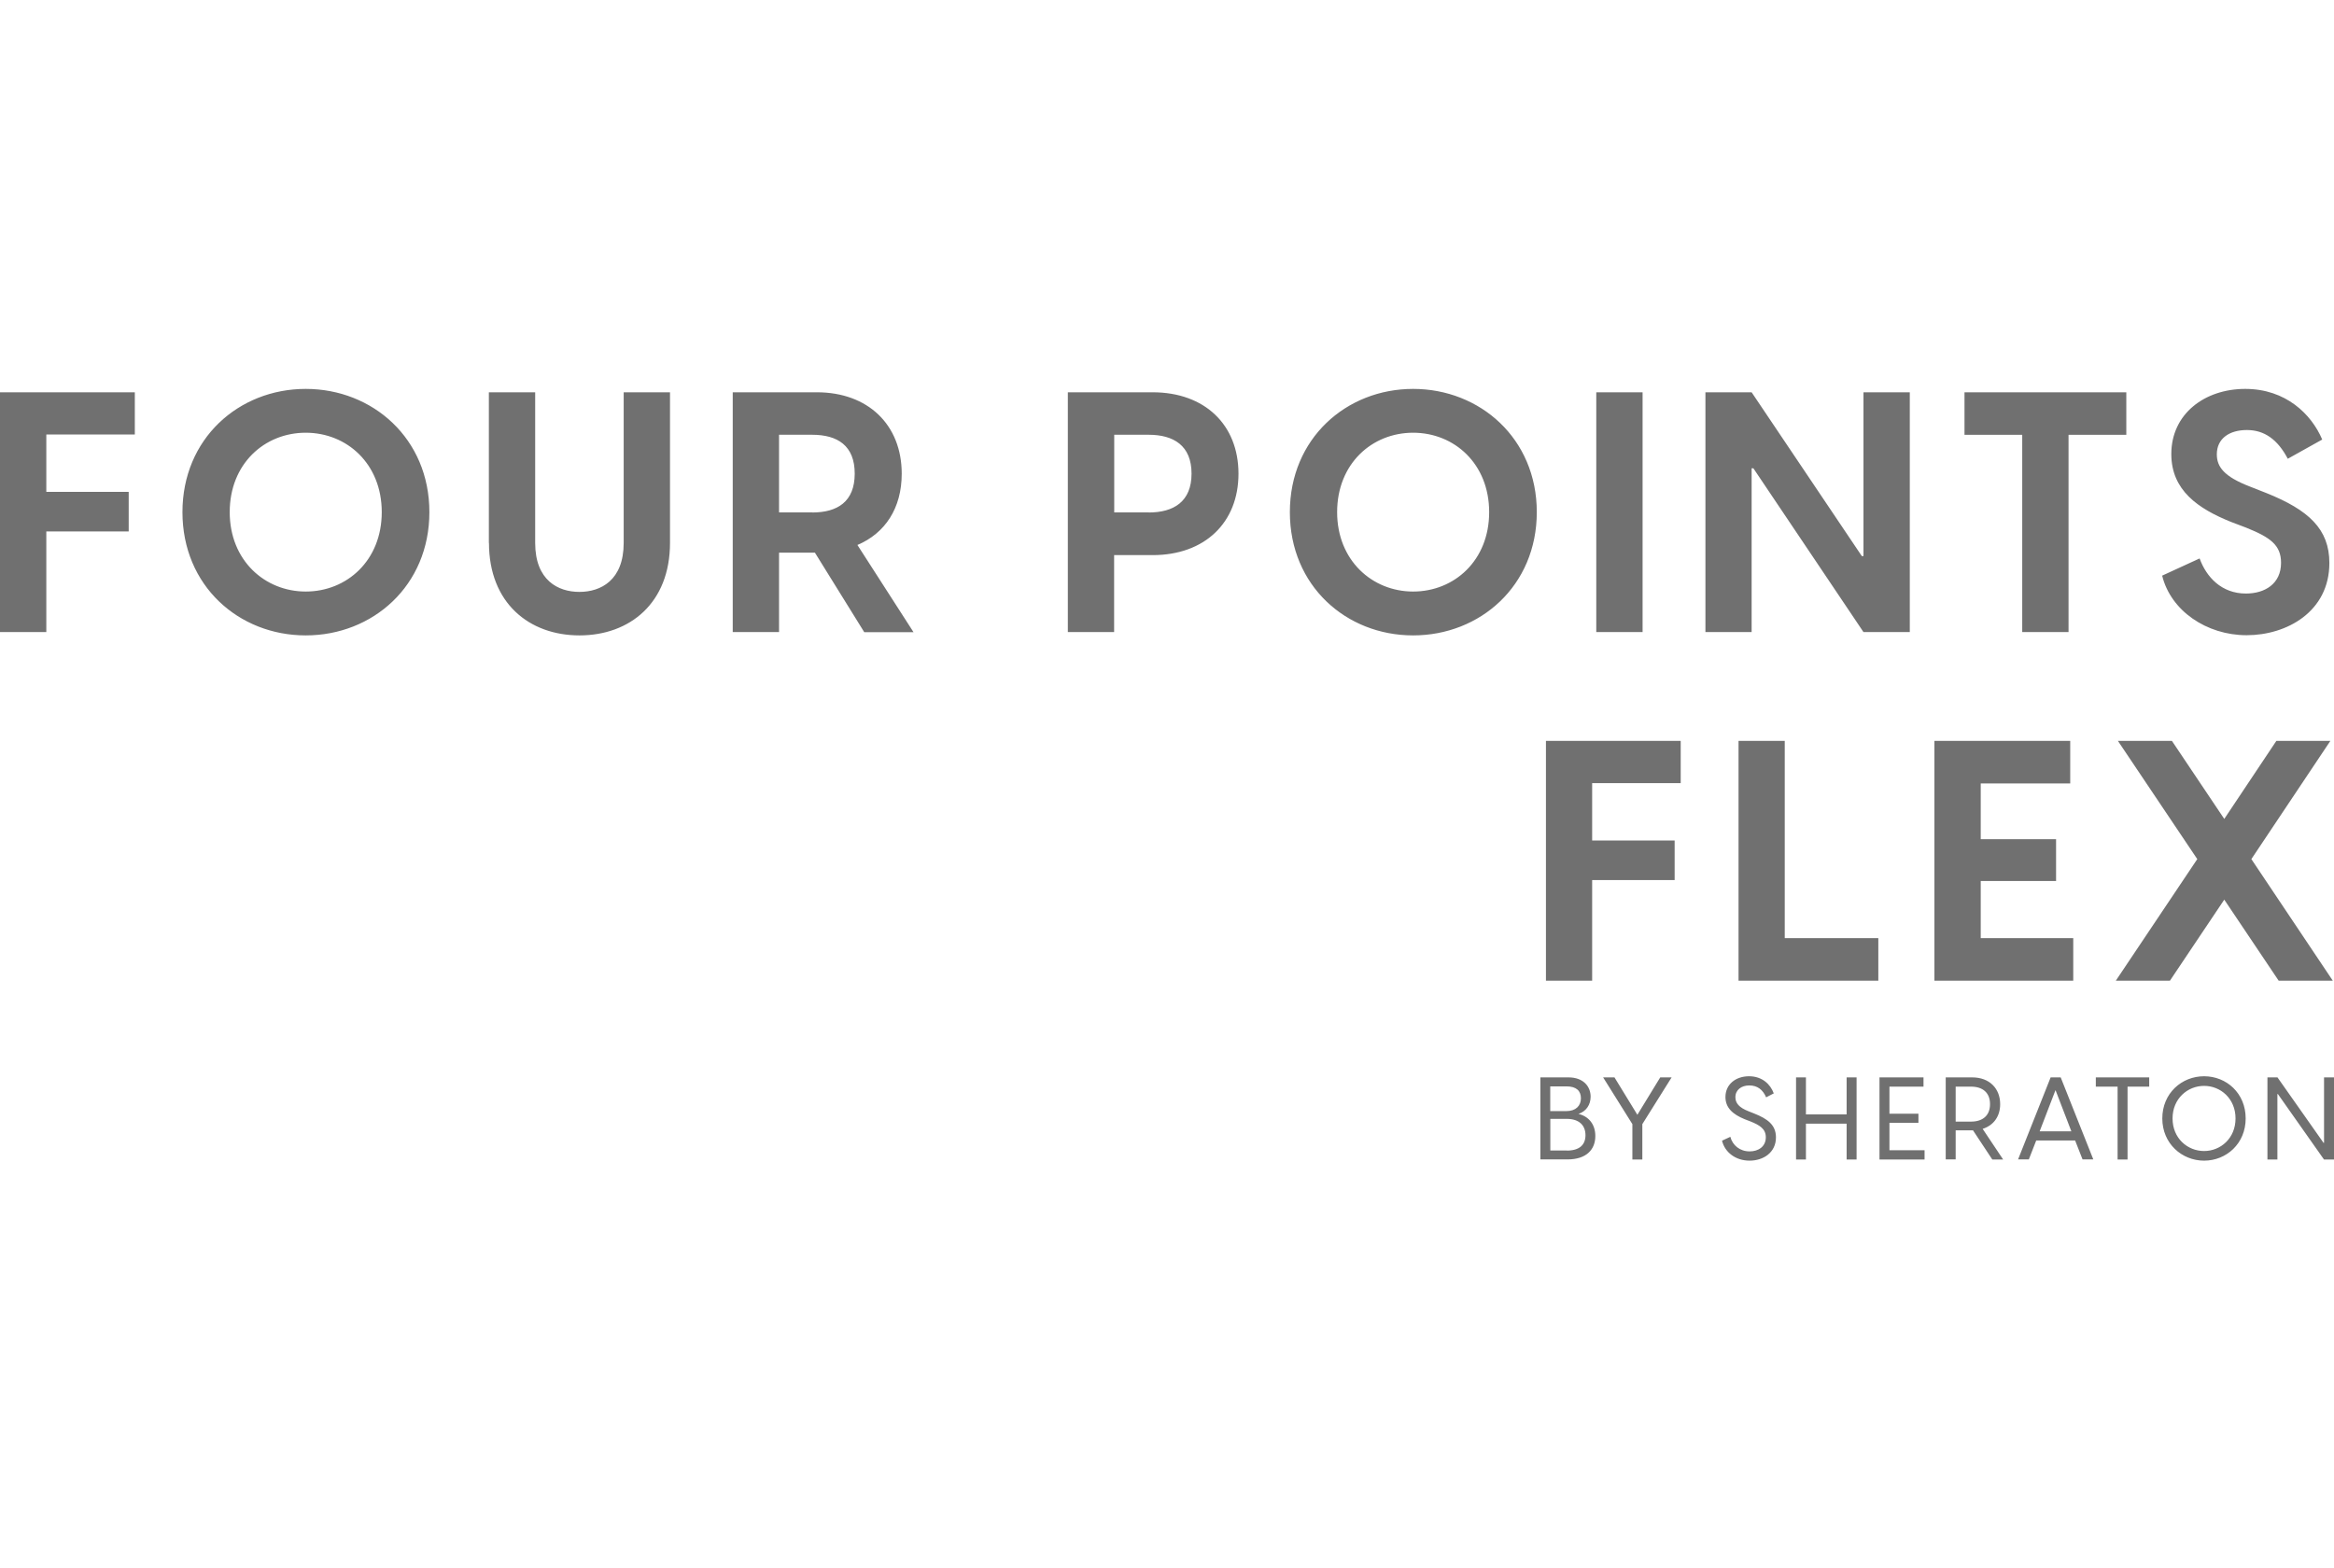 <svg width="64" height="43" viewBox="0 0 64 43" fill="none" xmlns="http://www.w3.org/2000/svg">
<g clip-path="url(#clip0_785_26157)">
<path fill-rule="evenodd" clip-rule="evenodd" d="M47.222 31.286L47.447 31.181C47.509 31.415 47.708 31.581 47.977 31.581C48.214 31.581 48.42 31.451 48.42 31.195C48.42 30.963 48.255 30.862 47.991 30.756L47.842 30.699C47.512 30.565 47.313 30.383 47.313 30.09C47.313 29.741 47.596 29.52 47.96 29.52C48.324 29.52 48.549 29.745 48.638 29.99L48.429 30.098C48.341 29.894 48.195 29.772 47.967 29.772C47.751 29.772 47.586 29.892 47.586 30.095C47.586 30.253 47.682 30.378 47.948 30.481L48.099 30.541C48.465 30.687 48.698 30.852 48.698 31.197C48.698 31.612 48.353 31.835 47.974 31.835C47.596 31.835 47.296 31.61 47.219 31.286H47.222ZM43.475 31.137C43.475 31.403 43.307 31.559 42.964 31.559V31.557H42.511V30.689H42.962C43.307 30.689 43.475 30.872 43.475 31.137ZM43.35 30.124C43.35 30.33 43.211 30.476 42.95 30.476H42.509V29.798H42.957C43.221 29.798 43.35 29.918 43.35 30.124ZM43.01 29.551H42.238V31.801H42.981C43.498 31.801 43.745 31.533 43.745 31.159C43.745 30.836 43.561 30.62 43.283 30.553C43.498 30.481 43.616 30.299 43.616 30.081C43.616 29.796 43.412 29.551 43.01 29.551ZM44.898 30.577L45.525 29.551H45.837L45.034 30.833V31.803H44.761V30.833L43.959 29.551H44.27L44.898 30.577ZM50.636 30.567V29.551H50.909V31.803H50.636V30.821H49.52V31.803H49.249V29.551H49.52V30.567H50.636ZM51.537 29.551V31.803H52.773V31.55H51.81V30.797H52.605V30.548H51.81V29.805H52.744V29.551H51.537ZM54.568 30.285C54.568 30.601 54.364 30.764 54.048 30.764H53.626V29.805H54.048C54.364 29.805 54.568 29.968 54.568 30.285ZM53.626 31.003H54.105L54.103 31.006L54.63 31.803H54.927L54.366 30.963C54.668 30.867 54.846 30.62 54.846 30.285C54.846 29.856 54.553 29.551 54.079 29.551H53.353V31.801H53.626V31.003ZM56.365 29.904L56.798 31.03H55.929L56.362 29.904H56.365ZM56.23 29.551L55.337 31.801H55.632L55.835 31.281H56.901L57.105 31.801H57.4L56.506 29.551H56.233H56.23ZM57.469 29.805V29.551H58.933V29.805H58.339V31.803H58.066V29.805H57.469ZM60.438 31.571C60.891 31.571 61.3 31.221 61.3 30.677C61.3 30.134 60.891 29.784 60.438 29.784C59.985 29.784 59.573 30.134 59.573 30.677C59.573 31.221 59.983 31.571 60.438 31.571ZM59.292 30.677C59.292 29.987 59.824 29.52 60.438 29.52C61.051 29.52 61.578 29.985 61.578 30.677C61.578 31.37 61.046 31.835 60.438 31.835C59.829 31.835 59.292 31.367 59.292 30.677ZM63.727 31.346V29.551H64.001V31.803H63.725L62.462 30.009H62.448V31.803H62.175V29.551H62.45L63.713 31.346H63.727Z" fill="#707070"/>
<path fill-rule="evenodd" clip-rule="evenodd" d="M10.468 14.047C10.468 15.372 9.514 16.225 8.383 16.225C7.262 16.225 6.299 15.372 6.299 14.047C6.299 12.722 7.252 11.869 8.383 11.869C9.514 11.869 10.468 12.722 10.468 14.047ZM8.383 10.667C6.55 10.667 5.003 12.028 5.003 14.047C5.003 16.067 6.548 17.428 8.383 17.428C10.219 17.428 11.774 16.067 11.774 14.047C11.774 12.028 10.216 10.667 8.383 10.667ZM0 17.337V10.76H3.697V11.917H1.27V13.492H3.529V14.577H1.27V17.337H0ZM13.405 14.891V10.76H14.675V14.891C14.675 15.919 15.305 16.235 15.887 16.235C16.47 16.235 17.102 15.921 17.102 14.891V10.76H18.372V14.891C18.372 16.539 17.27 17.428 15.89 17.428C14.51 17.428 13.408 16.539 13.408 14.891H13.405ZM23.437 12.991C23.437 13.76 22.965 14.057 22.27 14.057V14.055H21.362V11.925H22.27C22.965 11.925 23.437 12.222 23.437 12.991ZM21.362 15.159H22.345L22.347 15.161L23.698 17.339H25.049L23.511 14.948C24.273 14.625 24.726 13.937 24.726 12.993C24.726 11.649 23.799 10.76 22.4 10.76H20.092V17.337H21.362V15.159ZM31.497 14.057C32.182 14.057 32.673 13.76 32.673 12.991C32.673 12.222 32.182 11.925 31.497 11.925H30.553V14.055H31.497V14.057ZM29.283 10.76H31.607C33.033 10.76 33.96 11.649 33.96 12.993C33.96 14.337 33.033 15.226 31.607 15.226H30.55V17.337H29.281V10.76H29.283ZM40.834 14.047C40.834 15.372 39.88 16.225 38.749 16.225C37.628 16.225 36.665 15.372 36.665 14.047C36.665 12.722 37.618 11.869 38.749 11.869C39.88 11.869 40.834 12.722 40.834 14.047ZM38.749 10.667C36.916 10.667 35.369 12.028 35.369 14.047C35.369 16.067 36.914 17.428 38.749 17.428C40.585 17.428 42.14 16.067 42.14 14.047C42.14 12.028 40.582 10.667 38.749 10.667ZM45.041 10.76H43.771V17.337H45.041V10.76ZM48.031 10.76H46.764V17.337H48.031V12.845H48.079L51.098 17.337H52.368V10.76H51.098V15.252H51.052L48.031 10.76ZM55.451 11.927H53.868V10.76H58.305V11.927H56.721V17.337H55.451V11.927ZM59.288 15.789L59.287 15.789V15.784L59.288 15.789ZM59.288 15.789L60.315 15.317C60.5 15.828 60.916 16.28 61.585 16.28C62.105 16.28 62.548 16.012 62.548 15.437C62.548 14.955 62.261 14.742 61.594 14.474L61.178 14.316C60.279 13.954 59.539 13.453 59.539 12.454C59.539 11.352 60.454 10.667 61.566 10.667C62.678 10.667 63.382 11.361 63.677 12.056L62.733 12.583C62.455 12.056 62.093 11.795 61.611 11.795C61.13 11.795 60.787 12.028 60.787 12.461C60.787 12.804 60.981 13.072 61.705 13.35L62.15 13.525C63.298 13.987 63.873 14.507 63.873 15.442C63.873 16.776 62.706 17.423 61.604 17.423C60.504 17.423 59.523 16.75 59.288 15.789ZM42.391 20.322H46.086V21.48H43.658V23.054H45.92V24.139H43.658V26.899H42.391V20.322ZM48.939 20.322H47.672V26.899H51.505V25.732H48.939V20.322ZM53.043 20.322H56.767V21.489H54.313V23.018H56.379V24.165H54.313V25.732H56.85V26.899H53.043V20.322ZM59.501 26.899L60.991 24.676L62.483 26.899H63.967L61.734 23.564L63.9 20.322H62.419L60.991 22.462L59.556 20.322H58.075L60.251 23.564L58.017 26.899H59.501Z" fill="#707070"/>
</g>
<defs>
<clipPath id="clip0_785_26157">
<rect width="64" height="21.333" fill="white" transform="translate(0 10.667)"/>
</clipPath>
</defs>
</svg>
